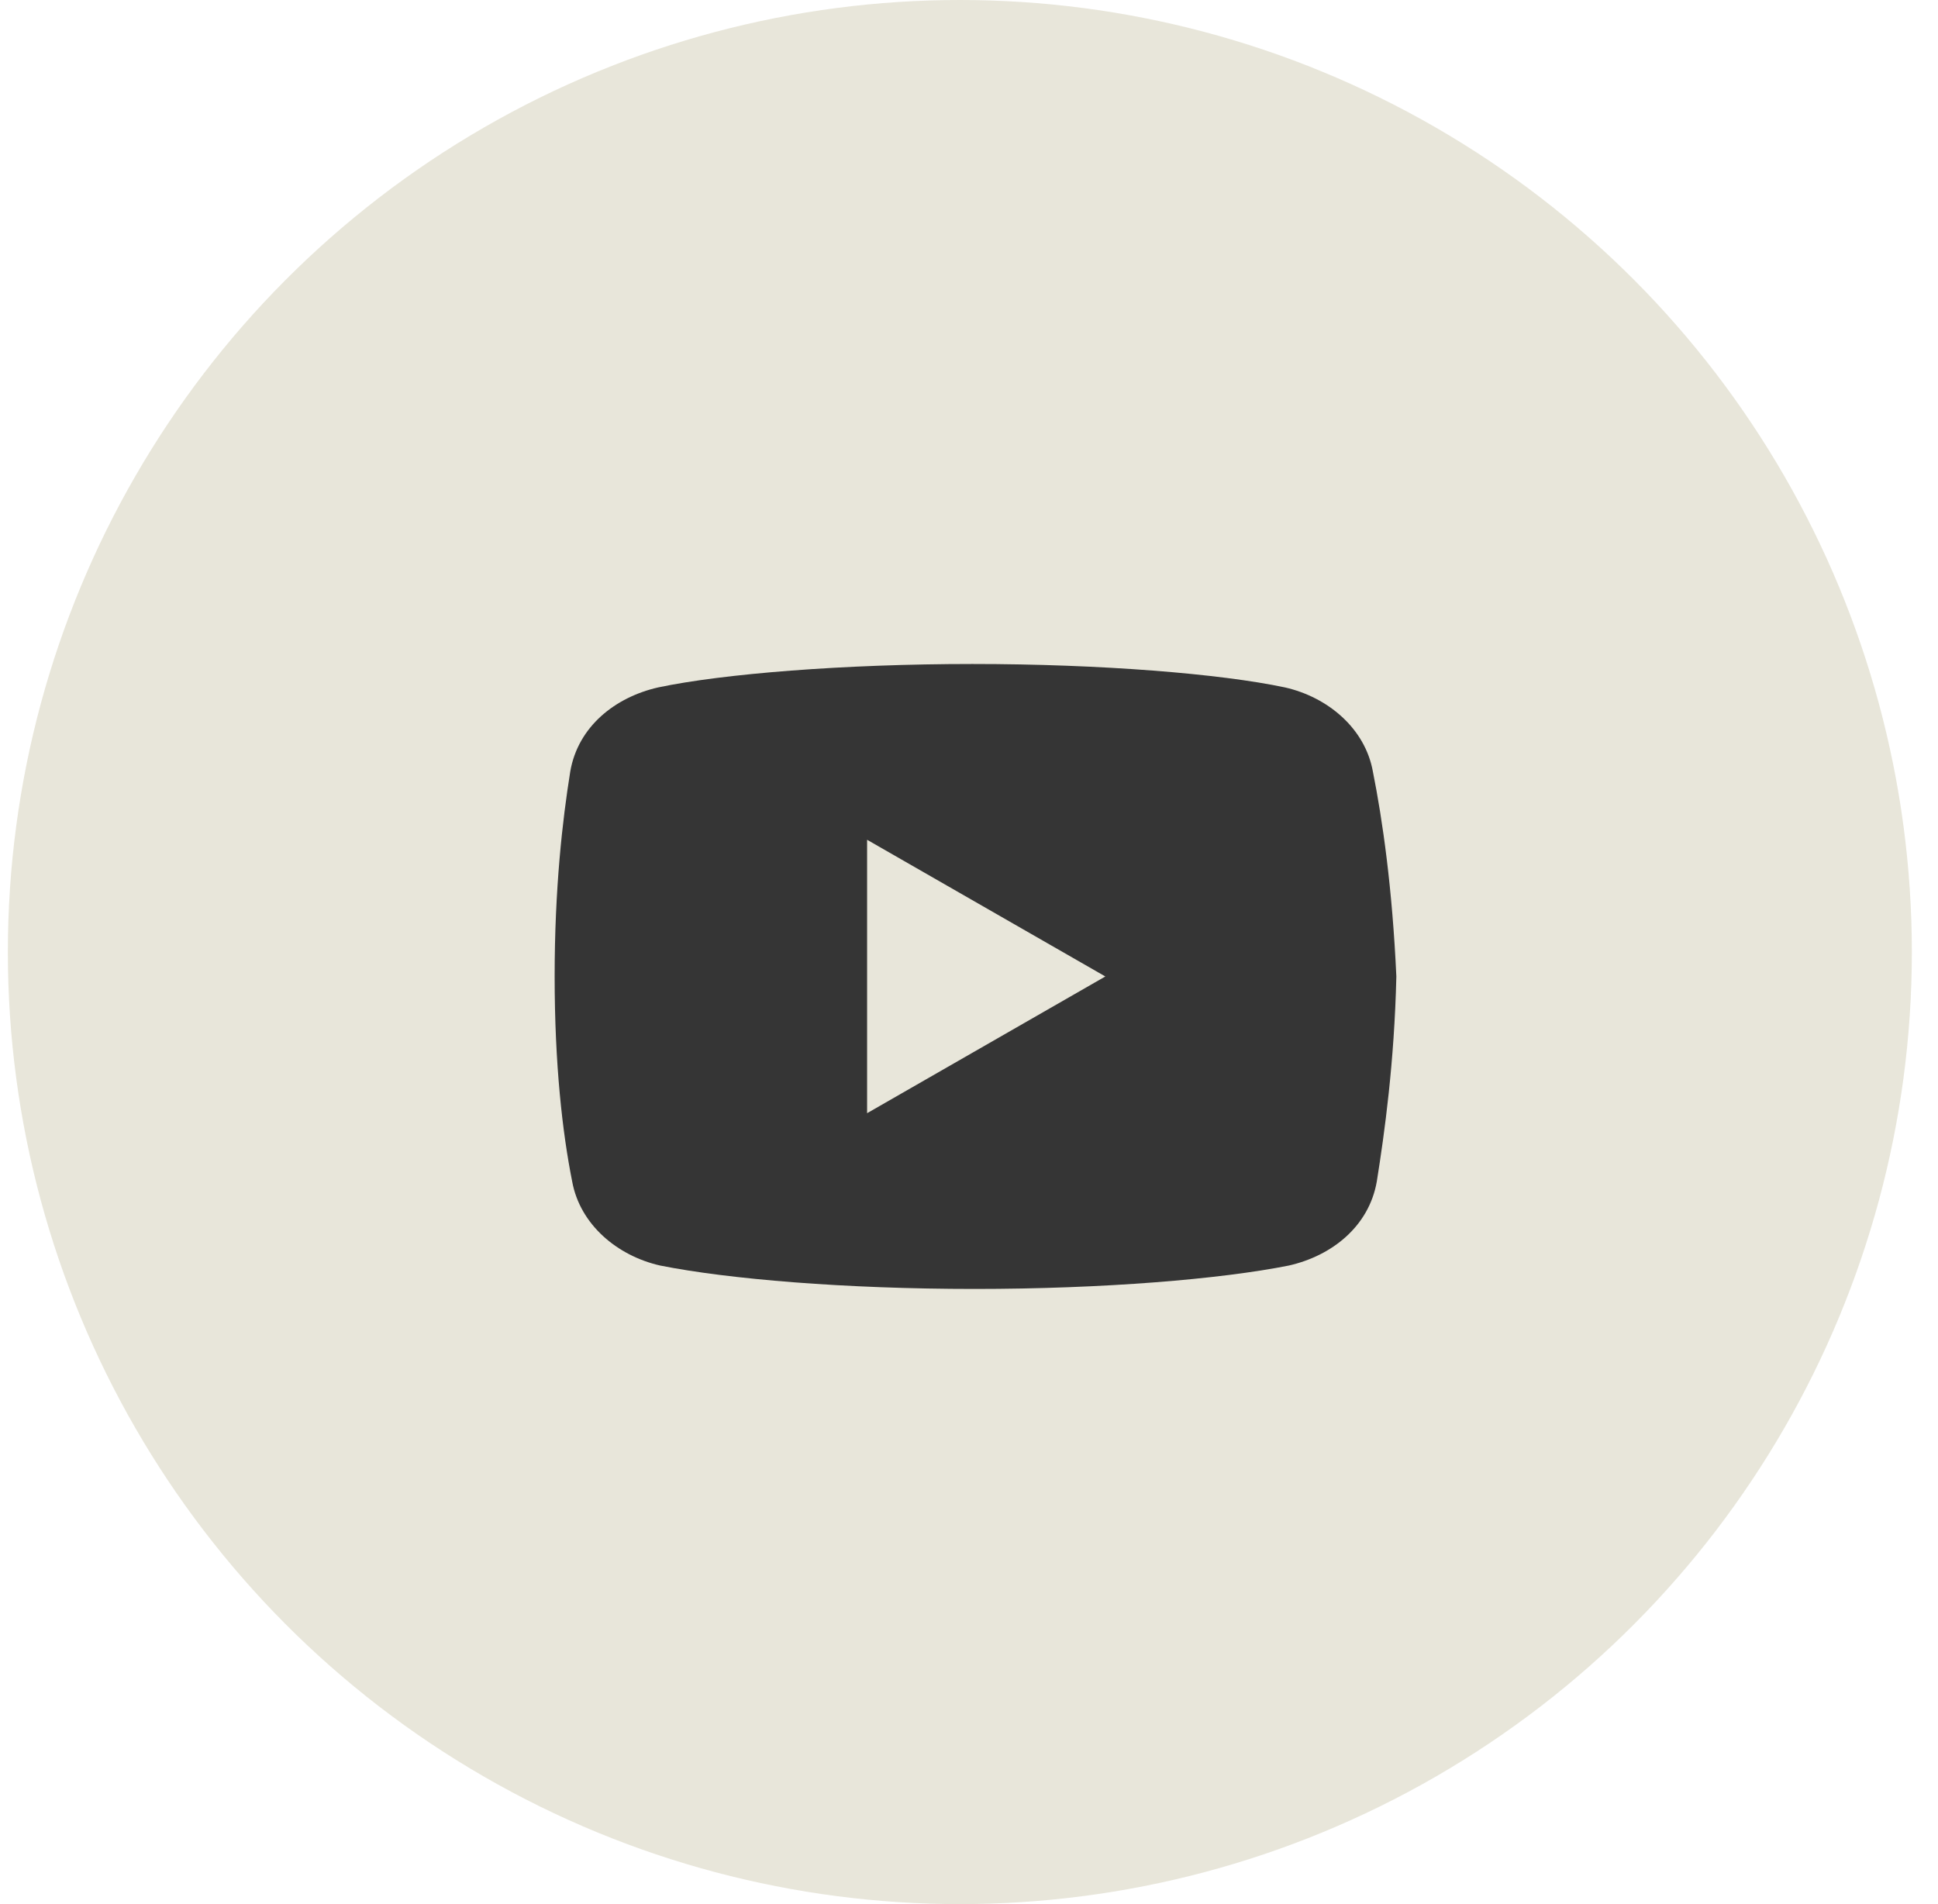 <?xml version="1.0" encoding="UTF-8"?> <svg xmlns="http://www.w3.org/2000/svg" width="57" height="56" viewBox="0 0 57 56" fill="none"><circle opacity="0.9" cx="28.231" cy="28" r="28" transform="rotate(-180 28.231 28)" fill="#E6E3D6"></circle><path d="M40.378 22.687C40.149 21.424 39.059 20.504 37.793 20.217C35.9 19.816 32.395 19.528 28.603 19.528C24.814 19.528 21.253 19.816 19.358 20.217C18.094 20.504 17.002 21.366 16.773 22.687C16.542 24.123 16.313 26.133 16.313 28.718C16.313 31.303 16.542 33.313 16.829 34.749C17.06 36.012 18.151 36.932 19.414 37.219C21.424 37.621 24.87 37.908 28.662 37.908C32.453 37.908 35.9 37.621 37.91 37.219C39.173 36.932 40.263 36.07 40.494 34.749C40.723 33.313 41.01 31.244 41.069 28.718C40.952 26.133 40.665 24.123 40.378 22.687ZM25.503 32.739V24.698L32.51 28.718L25.503 32.739Z" fill="#353535"></path></svg> 
